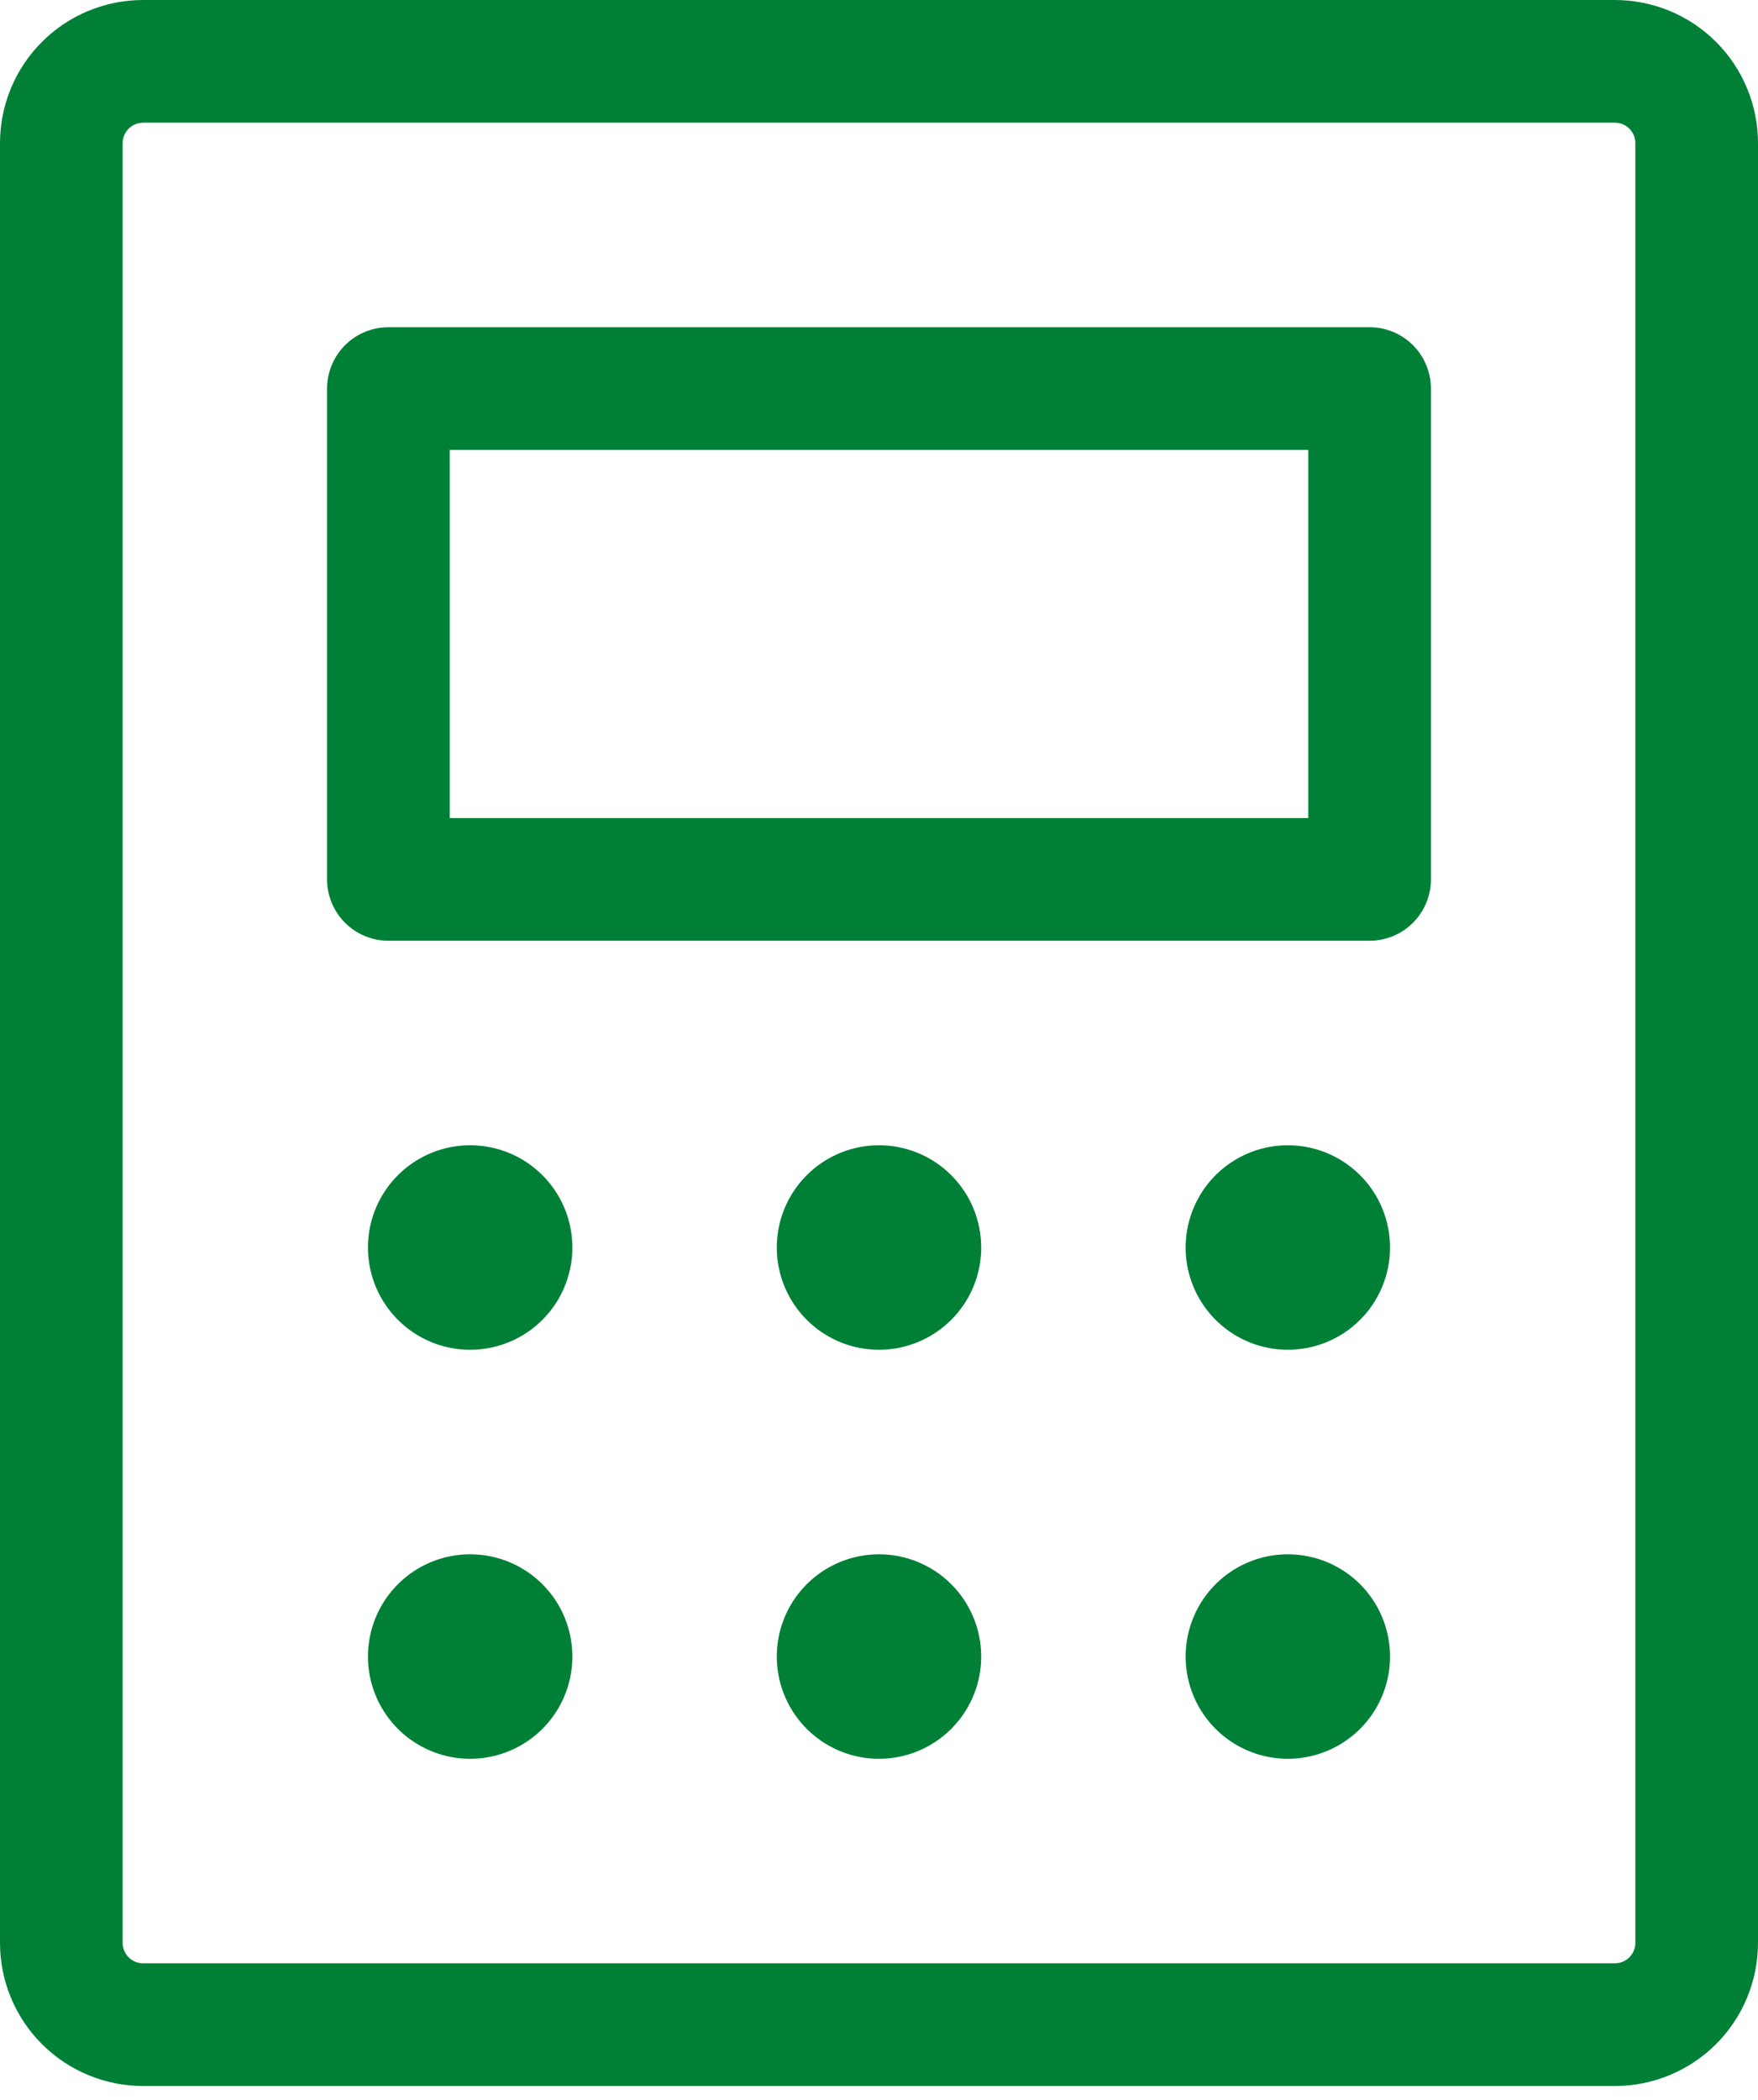 <svg xmlns="http://www.w3.org/2000/svg" width="98" height="117" viewBox="0 0 98 117" fill="none"><path d="M76.349 18.233H21.651C20.744 18.233 19.875 18.593 19.234 19.234C18.593 19.875 18.233 20.744 18.233 21.651V49C18.233 49.907 18.593 50.776 19.234 51.417C19.875 52.058 20.744 52.419 21.651 52.419H76.349C77.255 52.419 78.125 52.058 78.766 51.417C79.407 50.776 79.767 49.907 79.767 49V21.651C79.767 20.744 79.407 19.875 78.766 19.234C78.125 18.593 77.255 18.233 76.349 18.233ZM72.93 45.581H25.07V25.07H72.93V45.581ZM90.023 0H7.977C5.861 0 3.832 0.84 2.336 2.336C0.84 3.832 0 5.861 0 7.977V108.256C0 110.371 0.84 112.4 2.336 113.896C3.832 115.392 5.861 116.233 7.977 116.233H90.023C92.139 116.233 94.168 115.392 95.664 113.896C97.16 112.4 98 110.371 98 108.256V7.977C98 5.861 97.16 3.832 95.664 2.336C94.168 0.84 92.139 0 90.023 0ZM91.163 108.256C91.163 108.558 91.043 108.848 90.829 109.062C90.615 109.275 90.326 109.395 90.023 109.395H7.977C7.675 109.395 7.385 109.275 7.171 109.062C6.957 108.848 6.837 108.558 6.837 108.256V7.977C6.837 7.675 6.957 7.385 7.171 7.171C7.385 6.957 7.675 6.837 7.977 6.837H90.023C90.326 6.837 90.615 6.957 90.829 7.171C91.043 7.385 91.163 7.675 91.163 7.977V108.256ZM54.698 69.512C54.698 70.638 54.364 71.74 53.737 72.677C53.111 73.614 52.221 74.344 51.18 74.776C50.139 75.207 48.994 75.32 47.888 75.1C46.783 74.88 45.768 74.337 44.971 73.54C44.174 72.744 43.632 71.728 43.412 70.623C43.192 69.518 43.305 68.372 43.736 67.331C44.167 66.29 44.898 65.4 45.834 64.774C46.772 64.148 47.873 63.814 49 63.814C50.511 63.814 51.96 64.414 53.029 65.483C54.097 66.551 54.698 68.001 54.698 69.512ZM54.698 92.302C54.698 93.429 54.364 94.531 53.737 95.468C53.111 96.405 52.221 97.135 51.18 97.566C50.139 97.998 48.994 98.11 47.888 97.891C46.783 97.671 45.768 97.128 44.971 96.331C44.174 95.534 43.632 94.519 43.412 93.414C43.192 92.309 43.305 91.163 43.736 90.122C44.167 89.081 44.898 88.191 45.834 87.565C46.772 86.939 47.873 86.605 49 86.605C50.511 86.605 51.96 87.205 53.029 88.273C54.097 89.342 54.698 90.791 54.698 92.302ZM31.907 69.512C31.907 70.638 31.573 71.74 30.947 72.677C30.321 73.614 29.431 74.344 28.39 74.776C27.349 75.207 26.203 75.32 25.098 75.1C23.992 74.88 22.977 74.337 22.18 73.54C21.384 72.744 20.841 71.728 20.621 70.623C20.401 69.518 20.514 68.372 20.945 67.331C21.377 66.29 22.107 65.4 23.044 64.774C23.981 64.148 25.082 63.814 26.209 63.814C27.72 63.814 29.17 64.414 30.238 65.483C31.307 66.551 31.907 68.001 31.907 69.512ZM31.907 92.302C31.907 93.429 31.573 94.531 30.947 95.468C30.321 96.405 29.431 97.135 28.39 97.566C27.349 97.998 26.203 98.11 25.098 97.891C23.992 97.671 22.977 97.128 22.18 96.331C21.384 95.534 20.841 94.519 20.621 93.414C20.401 92.309 20.514 91.163 20.945 90.122C21.377 89.081 22.107 88.191 23.044 87.565C23.981 86.939 25.082 86.605 26.209 86.605C27.72 86.605 29.17 87.205 30.238 88.273C31.307 89.342 31.907 90.791 31.907 92.302ZM77.488 69.512C77.488 70.638 77.154 71.74 76.528 72.677C75.902 73.614 75.012 74.344 73.971 74.776C72.93 75.207 71.784 75.32 70.679 75.1C69.574 74.88 68.559 74.337 67.762 73.54C66.965 72.744 66.422 71.728 66.203 70.623C65.983 69.518 66.096 68.372 66.527 67.331C66.958 66.29 67.688 65.4 68.625 64.774C69.562 64.148 70.664 63.814 71.791 63.814C73.302 63.814 74.751 64.414 75.82 65.483C76.888 66.551 77.488 68.001 77.488 69.512ZM77.488 92.302C77.488 93.429 77.154 94.531 76.528 95.468C75.902 96.405 75.012 97.135 73.971 97.566C72.93 97.998 71.784 98.11 70.679 97.891C69.574 97.671 68.559 97.128 67.762 96.331C66.965 95.534 66.422 94.519 66.203 93.414C65.983 92.309 66.096 91.163 66.527 90.122C66.958 89.081 67.688 88.191 68.625 87.565C69.562 86.939 70.664 86.605 71.791 86.605C73.302 86.605 74.751 87.205 75.82 88.273C76.888 89.342 77.488 90.791 77.488 92.302Z" fill="#008037"></path></svg>